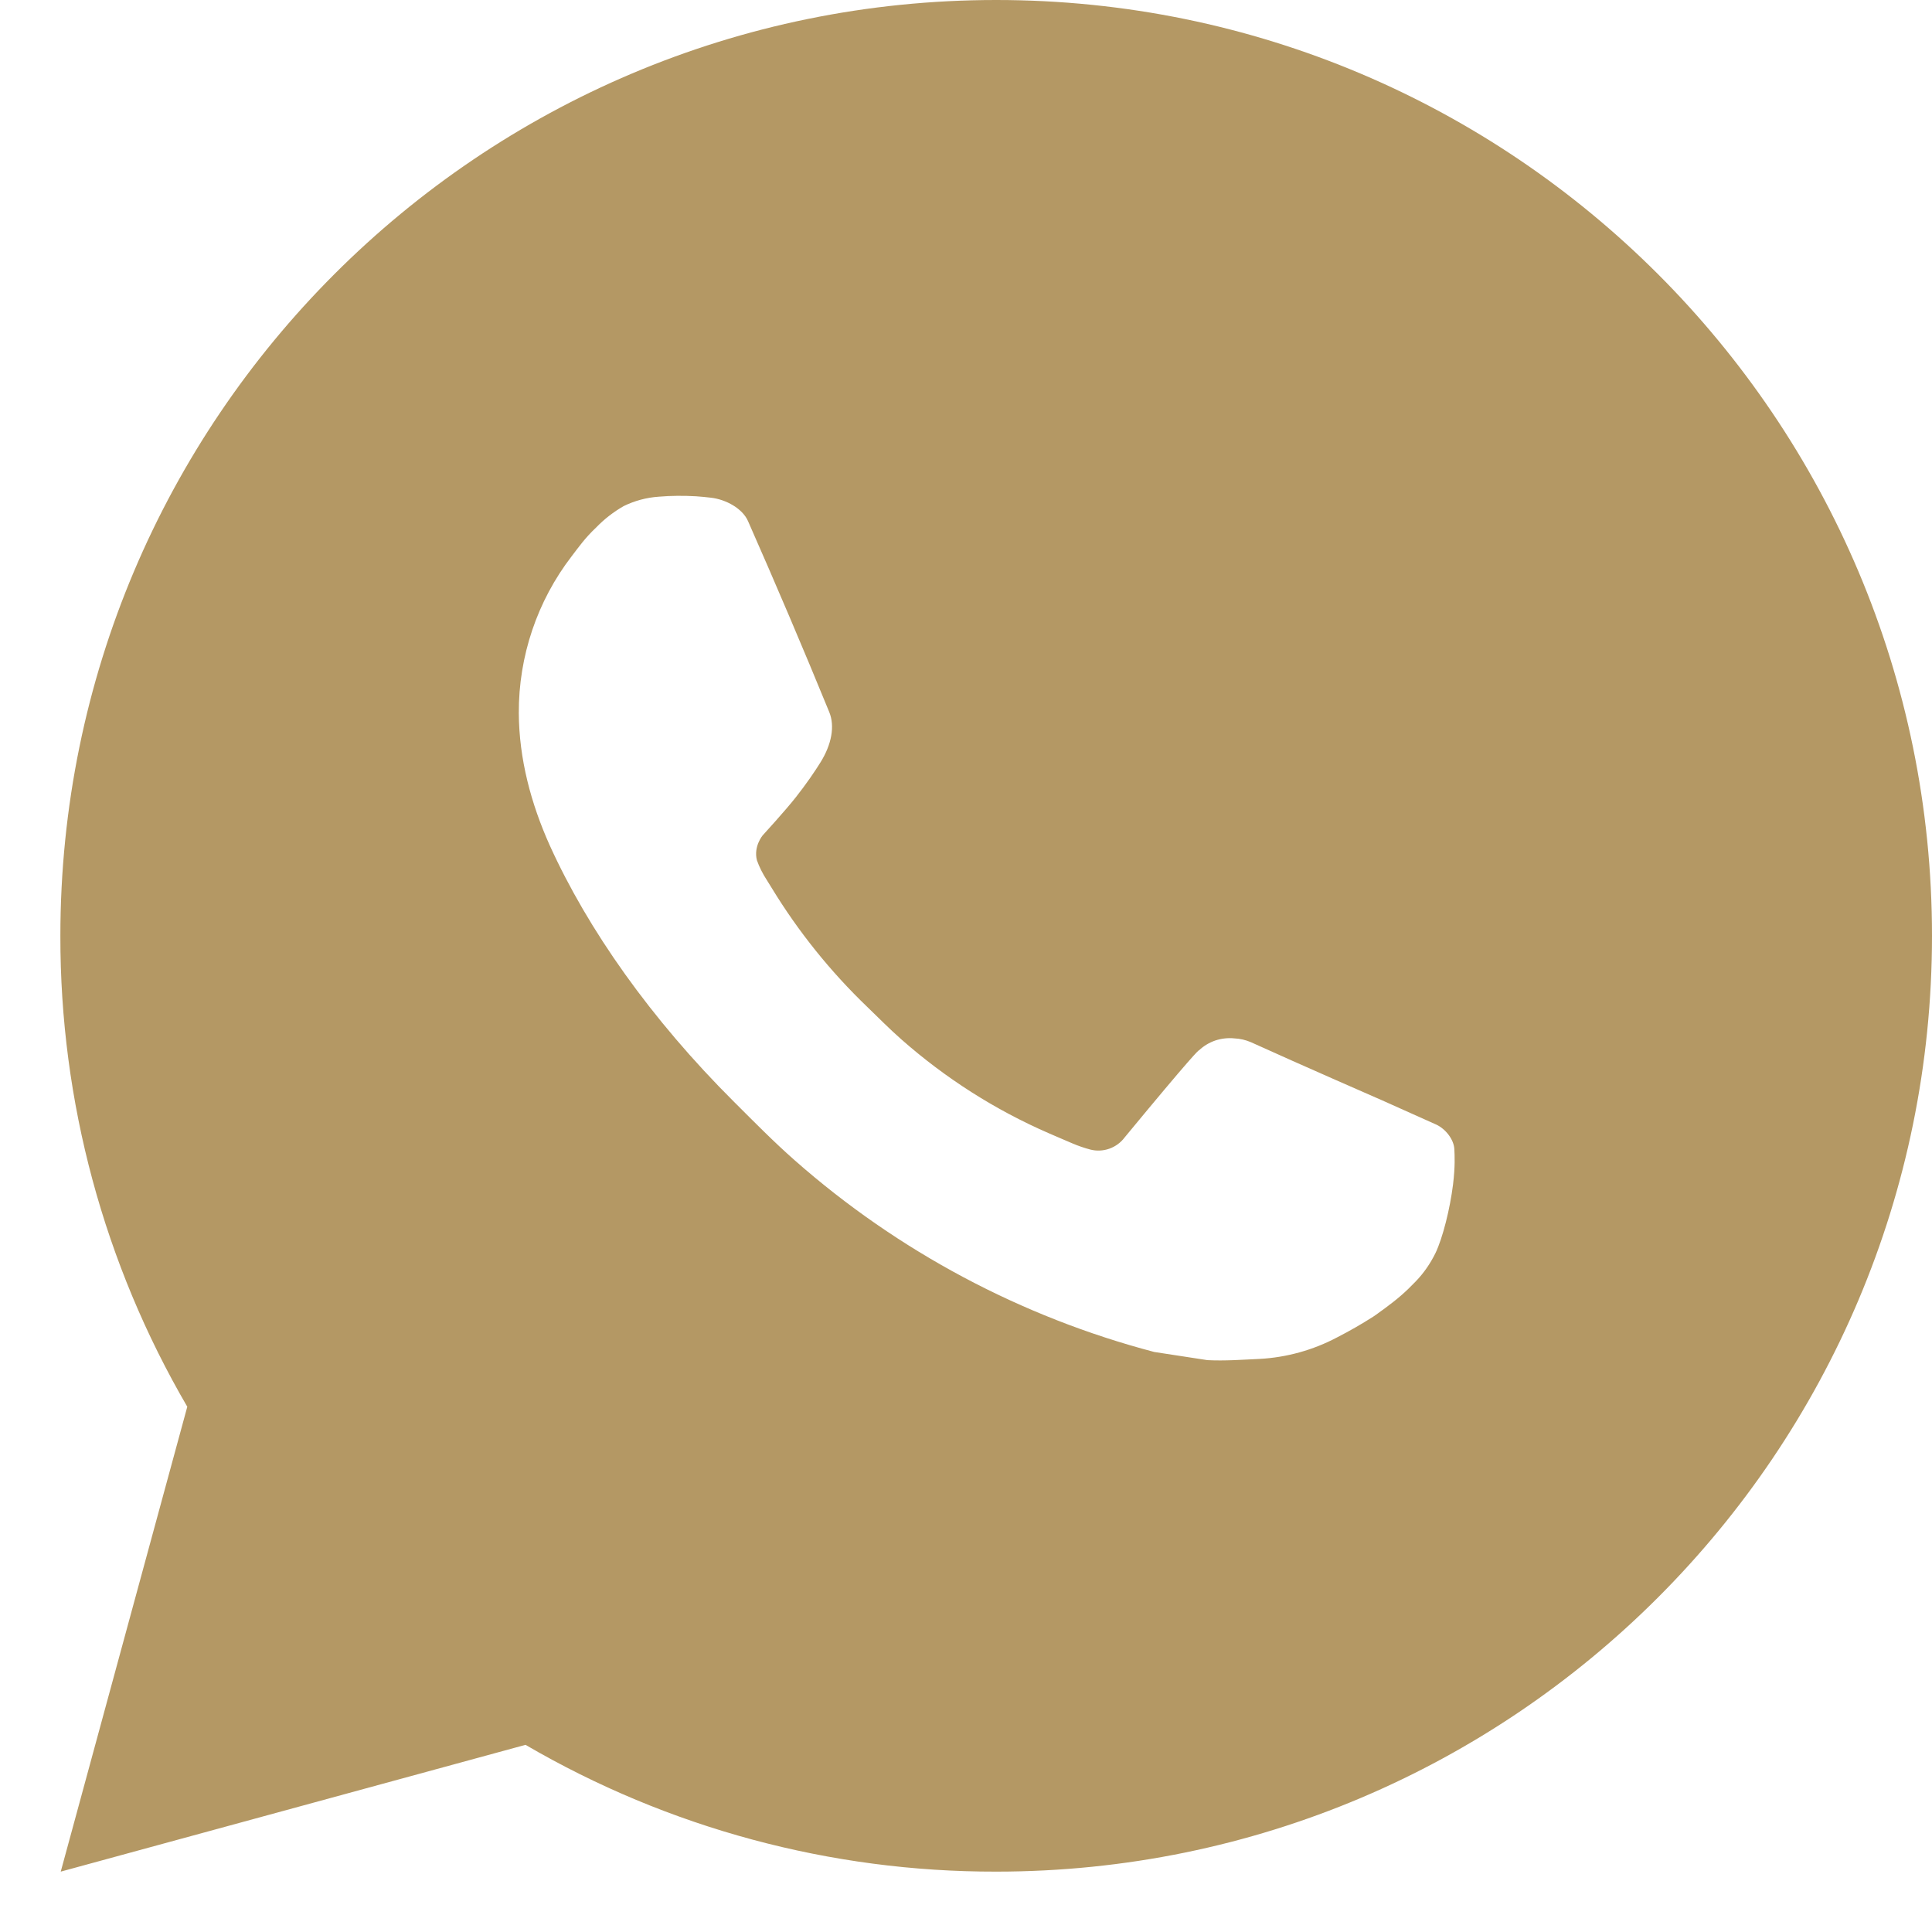<?xml version="1.0" encoding="UTF-8"?> <svg xmlns="http://www.w3.org/2000/svg" width="32" height="32" viewBox="0 0 32 32" fill="none"><path d="M16.5 0C25.061 0 32 6.939 32 15.5C32 24.061 25.061 31 16.5 31C13.761 31.005 11.07 30.28 8.704 28.9L1.006 31L3.102 23.3C1.721 20.933 0.995 18.24 1 15.5C1 6.939 7.939 0 16.5 0ZM11.218 8.215L10.908 8.227C10.707 8.241 10.511 8.294 10.331 8.382C10.163 8.478 10.009 8.597 9.875 8.736C9.689 8.911 9.584 9.063 9.471 9.21C8.897 9.955 8.589 10.871 8.593 11.811C8.597 12.57 8.795 13.31 9.105 14.001C9.739 15.399 10.782 16.88 12.159 18.251C12.49 18.581 12.816 18.913 13.166 19.221C14.876 20.727 16.914 21.813 19.118 22.393L19.998 22.528C20.285 22.543 20.572 22.521 20.86 22.508C21.311 22.484 21.752 22.361 22.151 22.149C22.354 22.045 22.552 21.931 22.745 21.808C22.745 21.808 22.811 21.764 22.939 21.669C23.148 21.514 23.277 21.404 23.45 21.223C23.58 21.088 23.689 20.932 23.776 20.755C23.897 20.502 24.017 20.02 24.067 19.618C24.104 19.311 24.093 19.144 24.089 19.04C24.083 18.874 23.945 18.702 23.794 18.629L22.892 18.225C22.892 18.225 21.544 17.637 20.719 17.262C20.633 17.225 20.54 17.203 20.446 17.199C20.34 17.188 20.233 17.2 20.132 17.233C20.031 17.267 19.938 17.323 19.86 17.396C19.853 17.392 19.749 17.481 18.628 18.839C18.564 18.925 18.475 18.99 18.374 19.026C18.272 19.062 18.162 19.067 18.058 19.04C17.957 19.013 17.858 18.979 17.762 18.938C17.57 18.857 17.503 18.826 17.371 18.77C16.481 18.383 15.658 17.858 14.93 17.216C14.735 17.045 14.553 16.859 14.367 16.68C13.758 16.096 13.226 15.435 12.786 14.714L12.695 14.567C12.63 14.467 12.577 14.361 12.537 14.249C12.478 14.021 12.631 13.838 12.631 13.838C12.631 13.838 13.008 13.426 13.183 13.203C13.354 12.986 13.498 12.775 13.591 12.625C13.774 12.33 13.831 12.028 13.735 11.794C13.301 10.734 12.852 9.679 12.389 8.63C12.298 8.423 12.027 8.274 11.78 8.244C11.697 8.234 11.613 8.226 11.529 8.22C11.321 8.208 11.112 8.21 10.905 8.226L11.218 8.215Z" fill="#B49864"></path></svg> 